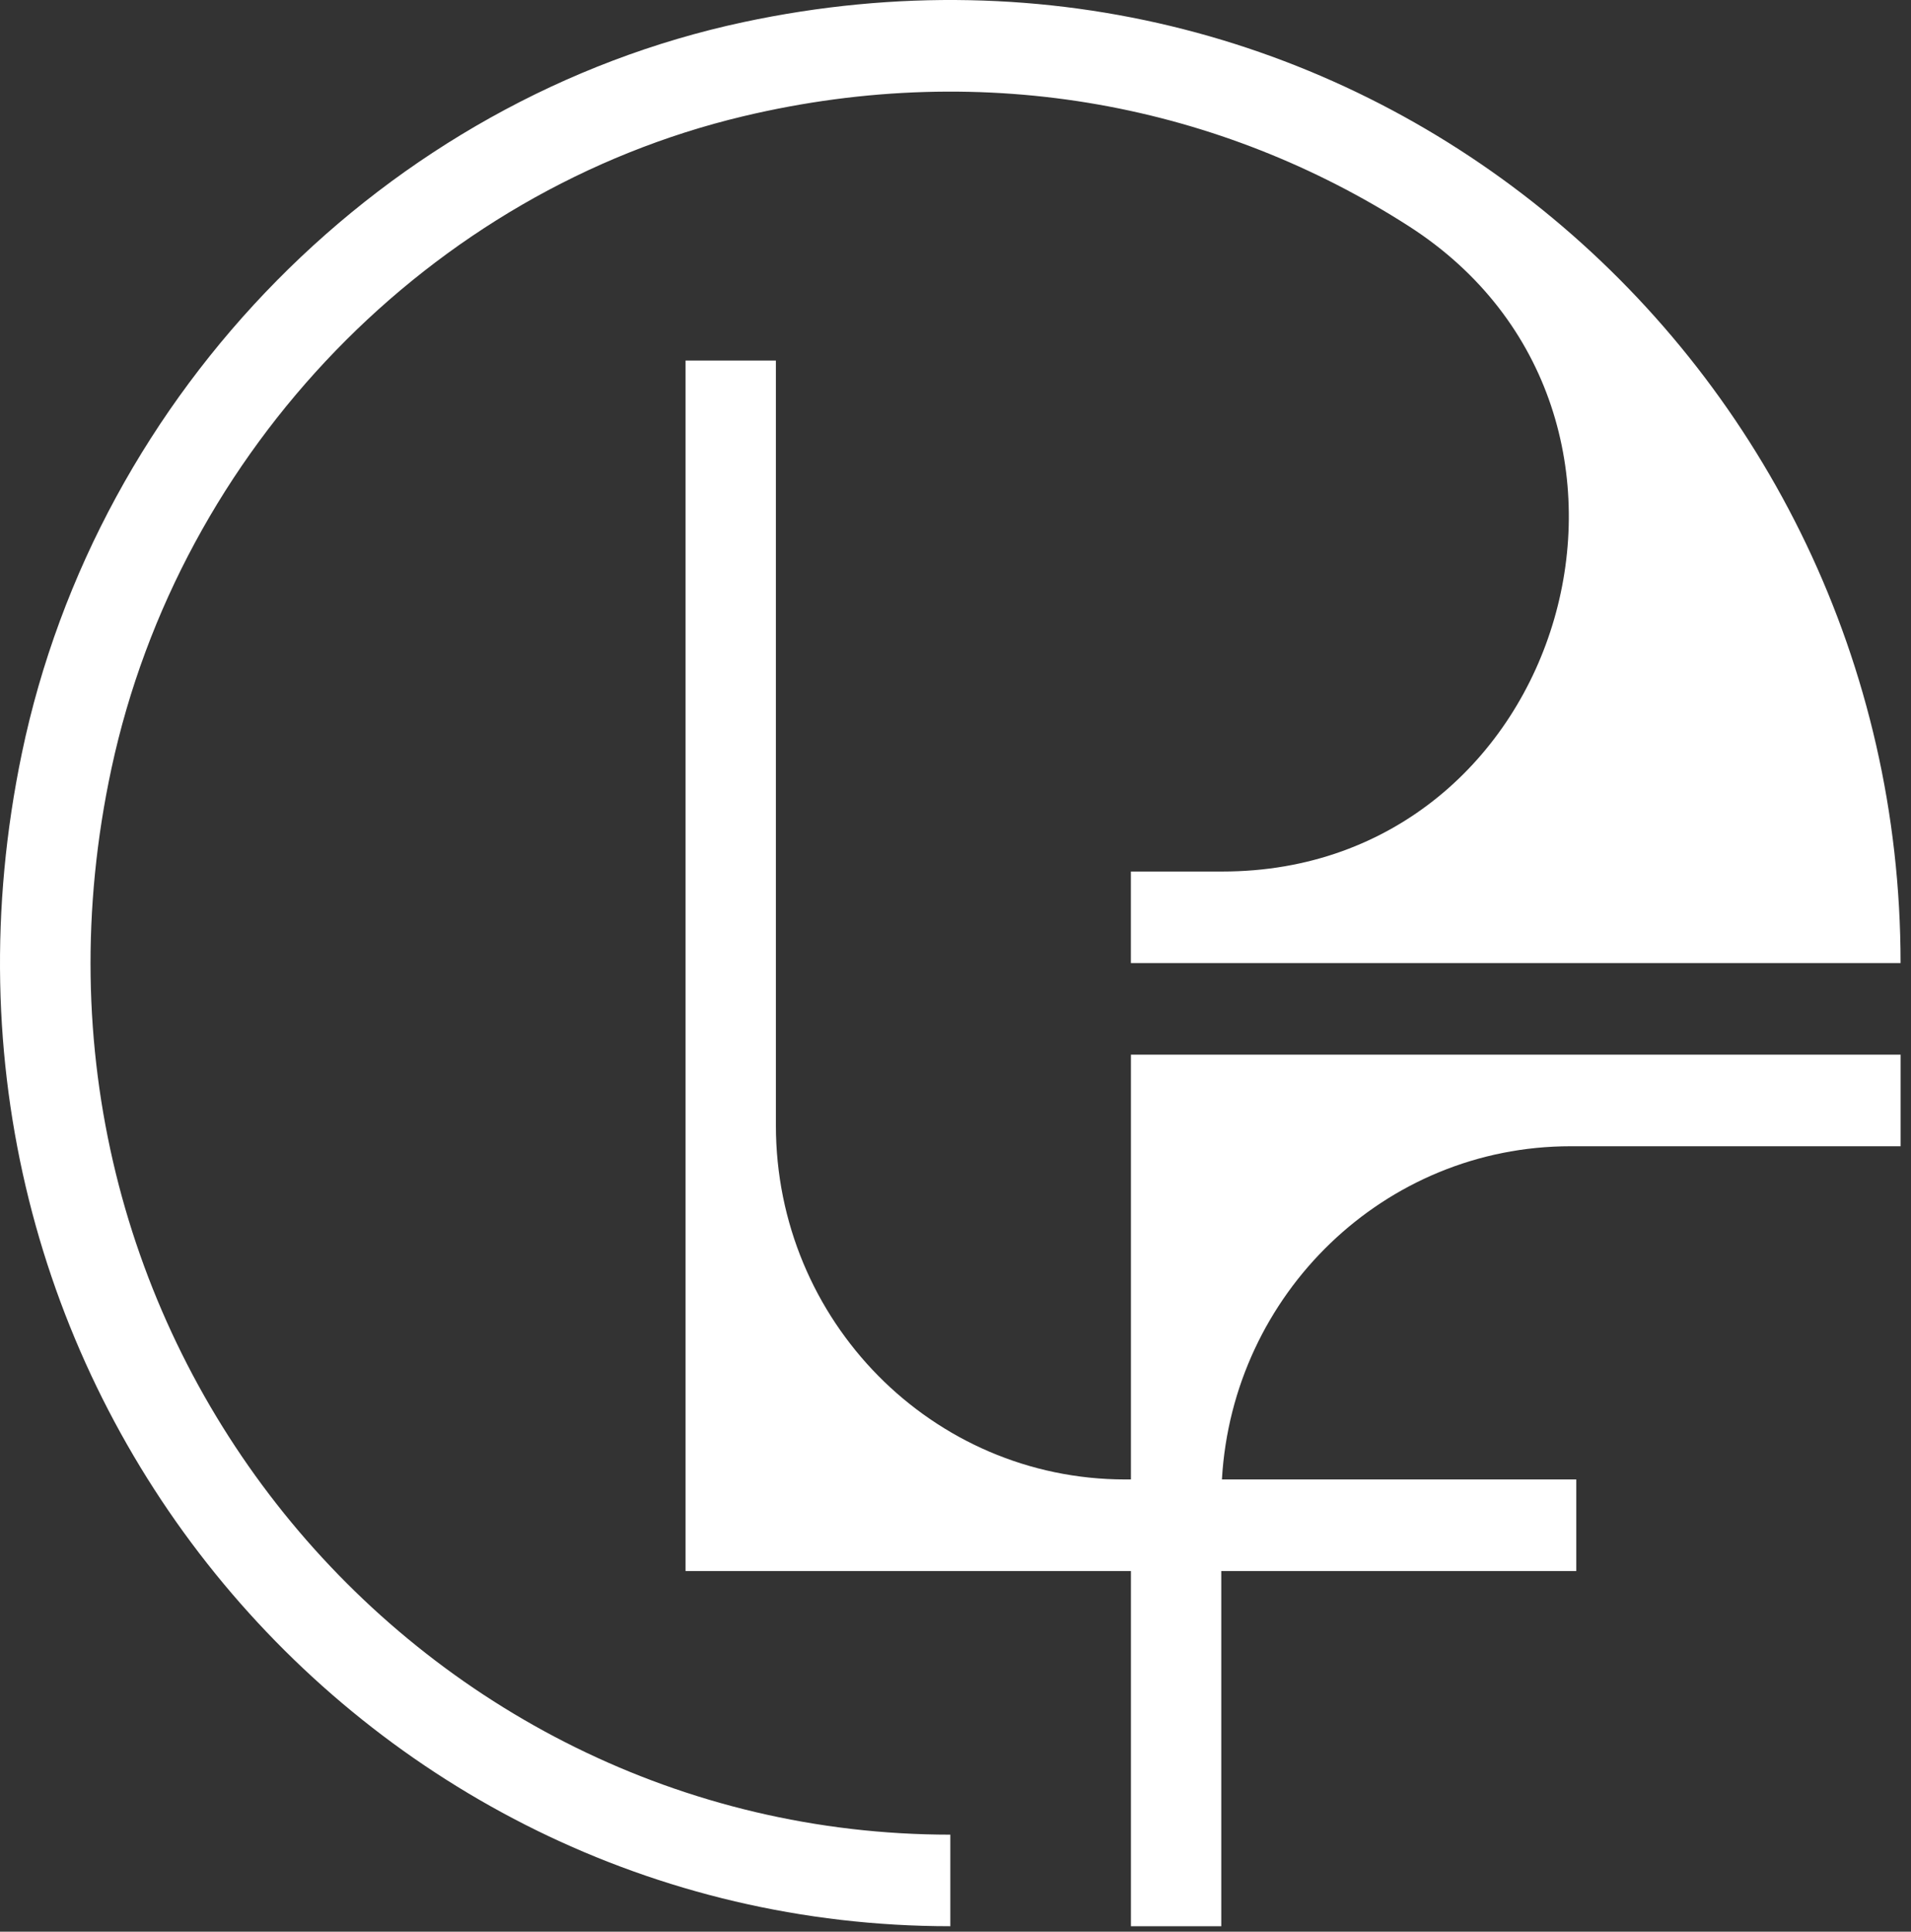 <?xml version="1.0" encoding="UTF-8"?> <svg xmlns="http://www.w3.org/2000/svg" width="94" height="95" viewBox="0 0 94 95" fill="none"><rect x="0" y="0" width="94" height="95" fill="#333333" stroke="none"/><path d="M5.485 37.782C8.855 22.115 21.148 9.388 36.554 5.719C48.632 2.843 60.145 5.254 69.294 11.121C83.628 20.315 77.099 42.857 60.134 42.861H55.627V47.364H93.487C93.491 17.84 66.827 -5.378 36.566 1.089C18.983 4.847 4.786 19.232 1.075 37.049C-5.308 67.713 17.604 94.731 46.746 94.731V90.228C20.338 90.228 -0.495 65.571 5.485 37.782Z" fill="white"></path><path d="M55.629 72.759H55.349C45.859 72.759 38.165 64.963 38.165 55.348V17.731H33.721V77.262H55.629V94.731H60.073V77.262H77.536V72.759H60.105C60.628 63.62 68.106 56.372 77.256 56.372H93.489V51.869H55.629V72.759Z" fill="white"></path></svg> 